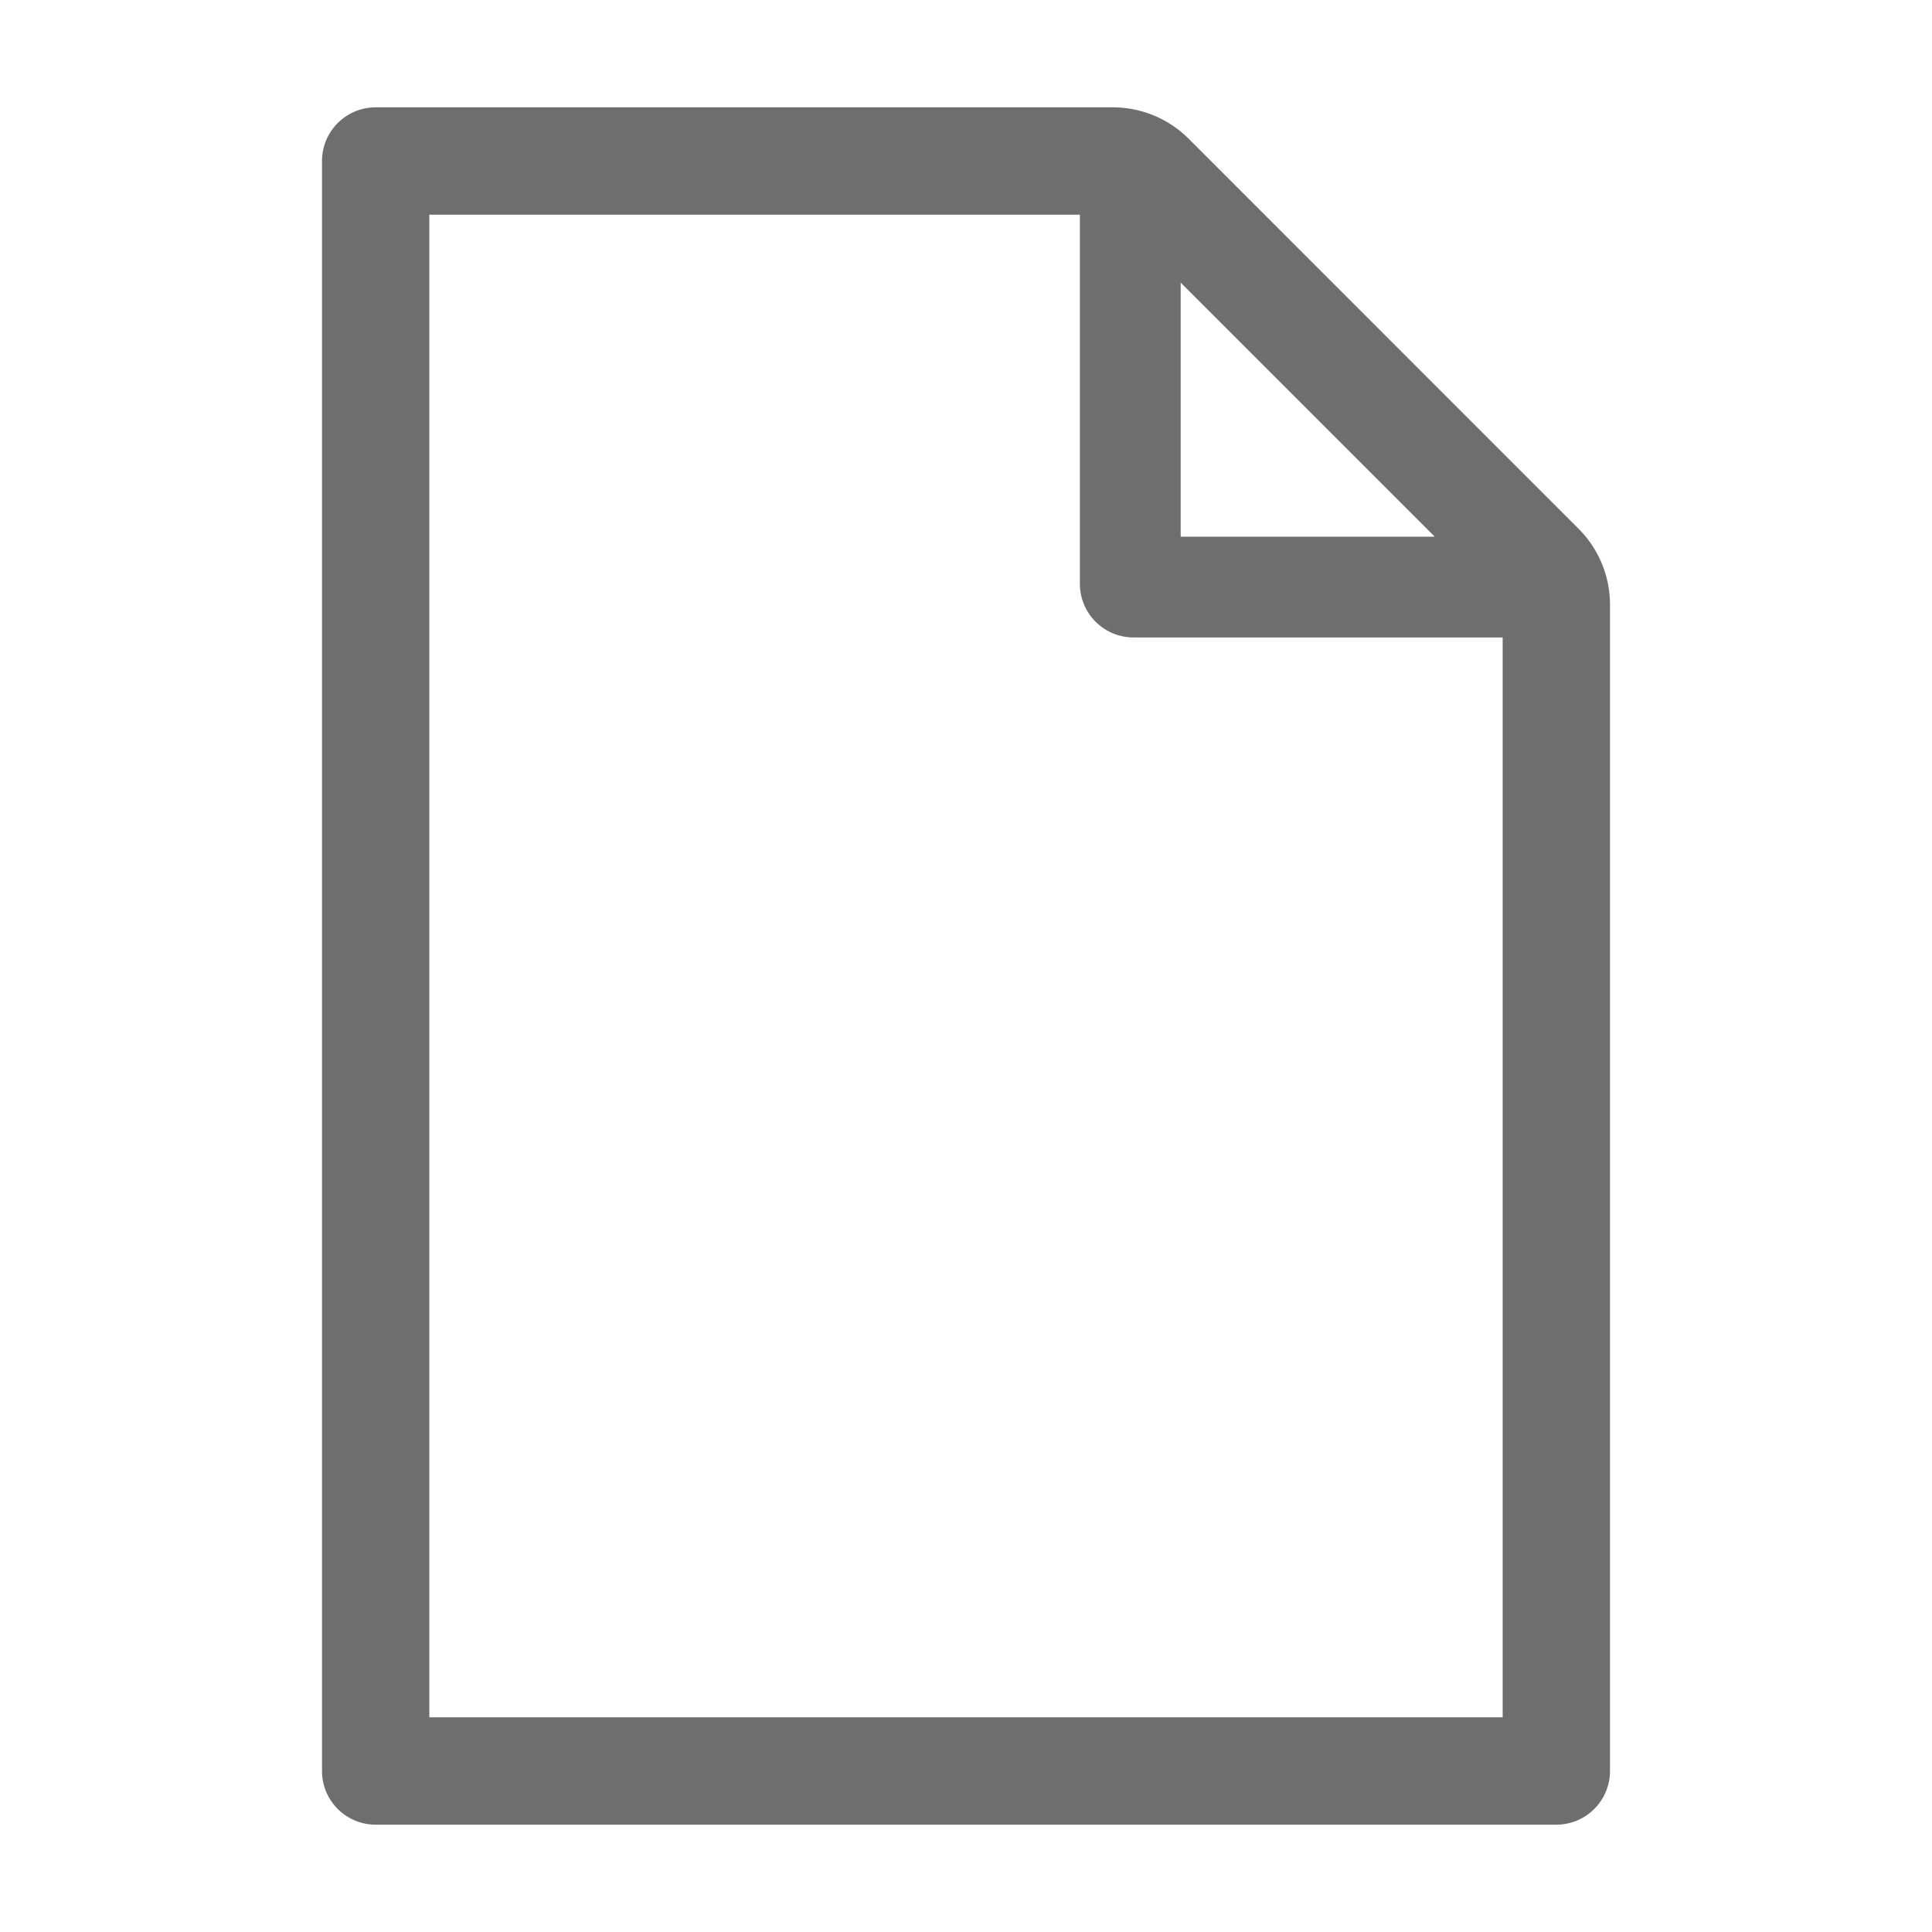 <svg xmlns="http://www.w3.org/2000/svg" width="18" height="18" viewBox="0 0 18 18"><defs><style>.a{fill:#6e6e6e}</style></defs><title>S DocumentOutline 18 N</title><rect id="Canvas" width="18" height="18" fill="#ff13dc" opacity="0"/><path d="M10.367,1H3.5a.5.5,0,0,0-.5.5v15a.5.5,0,0,0,.5.5h11a.5.5,0,0,0,.5-.5V5.633a1,1,0,0,0-.293-.707L11.075,1.293A1,1,0,0,0,10.367,1ZM14,16H4V2h6.061V5.439a.5.5,0,0,0,.5.5H14ZM11,5V2.633L13.367,5Z" class="a"/></svg>